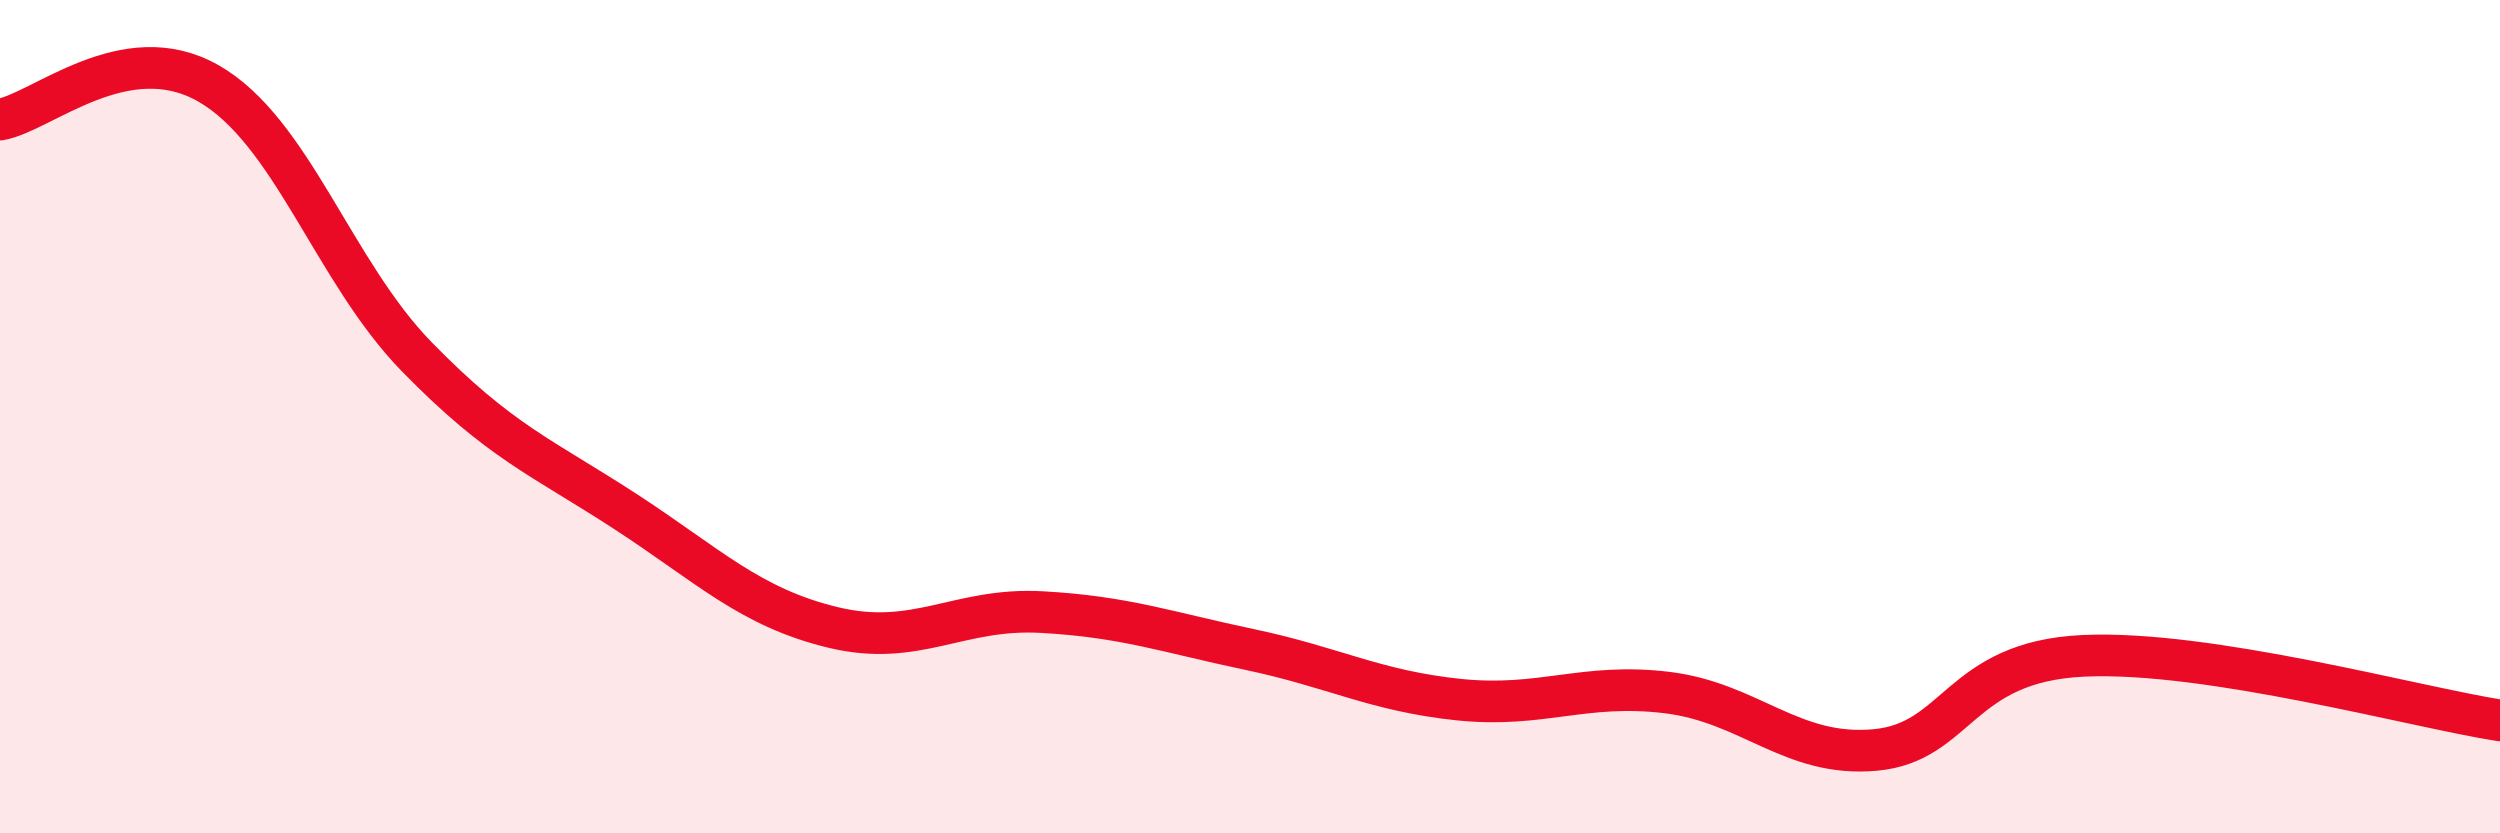 
    <svg width="60" height="20" viewBox="0 0 60 20" xmlns="http://www.w3.org/2000/svg">
      <path
        d="M 0,2.87 C 1,2.7 3,0.86 5,2 C 7,3.14 8,6.51 10,8.56 C 12,10.61 13,10.97 15,12.27 C 17,13.57 18,14.58 20,15.06 C 22,15.54 23,14.58 25,14.69 C 27,14.8 28,15.17 30,15.59 C 32,16.01 33,16.58 35,16.79 C 37,17 38,16.38 40,16.62 C 42,16.86 43,18.18 45,18 C 47,17.82 47,15.88 50,15.74 C 53,15.6 58,16.98 60,17.29L60 20L0 20Z"
        fill="#EB0A25"
        opacity="0.1"
        stroke-linecap="round"
        stroke-linejoin="round"
      />
      <path
        d="M 0,2.87 C 1,2.7 3,0.86 5,2 C 7,3.14 8,6.51 10,8.56 C 12,10.61 13,10.97 15,12.27 C 17,13.57 18,14.58 20,15.06 C 22,15.54 23,14.58 25,14.69 C 27,14.8 28,15.17 30,15.59 C 32,16.01 33,16.58 35,16.79 C 37,17 38,16.38 40,16.62 C 42,16.86 43,18.18 45,18 C 47,17.82 47,15.88 50,15.74 C 53,15.6 58,16.98 60,17.29"
        stroke="#EB0A25"
        stroke-width="1"
        fill="none"
        stroke-linecap="round"
        stroke-linejoin="round"
      />
    </svg>
  